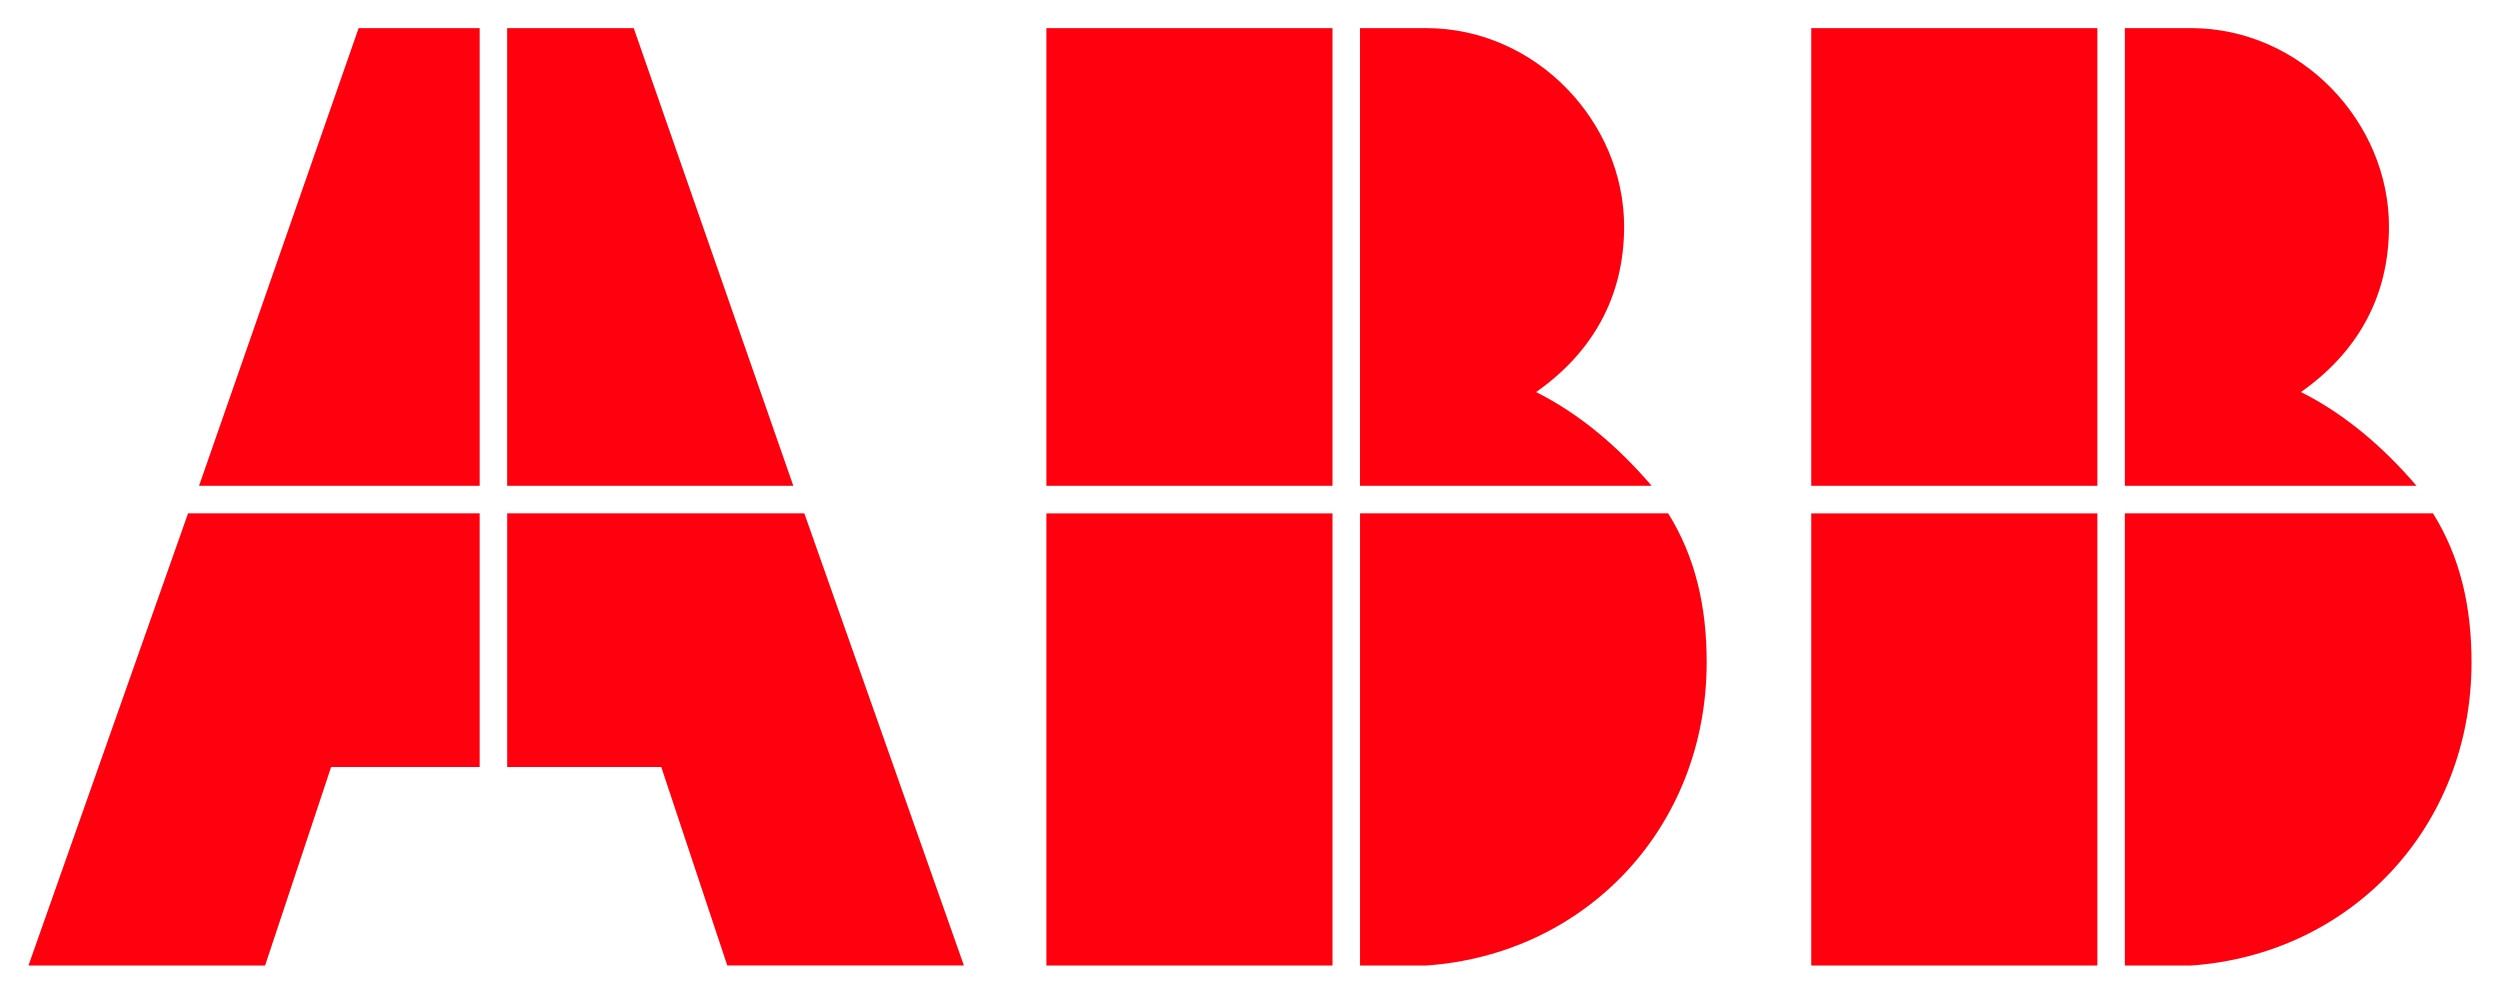 <svg xmlns:svg="http://www.w3.org/2000/svg" xmlns="http://www.w3.org/2000/svg" width="1024" height="407" viewBox="-1.015 -1.015 90.227 35.872" id="svg3449"><defs id="defs3451"></defs><path d="M 27.611,16.522 21.85,6e-5 l -4.569,0 0,16.522 10.329,0 z m -10.329,10.152 5.562,0 2.384,7.166 8.542,0 -5.761,-16.323 -10.727,0 0,9.157 z M 16.289,6e-5 l -4.37,0 -5.761,16.522 10.131,0 0,-16.522 z M 5.761,17.518 0,33.841 l 8.542,0 2.384,-7.166 5.363,0 0,-9.157 -10.528,0 z m 58.599,-0.995 10.329,0 0,-16.522 -10.329,0 0,16.522 z m 21.85,-2e-5 C 85.018,15.129 83.628,13.935 82.038,13.138 84.025,11.745 85.217,9.754 85.217,7.166 85.217,3.384 82.038,0 78.066,0 l -2.384,0 0,16.522 10.528,0 z m -21.85,17.319 10.329,0 0,-16.323 -10.329,0 0,16.323 z m 11.322,4e-5 2.384,0 c 5.76,-0.398 10.131,-4.977 10.131,-10.949 0,-1.991 -0.397,-3.782 -1.391,-5.375 l -11.124,0 0,16.323 z m -38.934,-17.319 10.329,0 0,-16.522 -10.329,0 0,16.522 z m 21.85,-2e-5 c -1.192,-1.393 -2.582,-2.588 -4.171,-3.384 1.986,-1.393 3.178,-3.384 3.178,-5.972 C 57.605,3.384 54.427,0 50.454,0 l -2.384,0 0,16.522 10.528,0 z m -21.85,17.319 10.329,0 0,-16.323 -10.329,0 0,16.323 z m 11.322,4e-5 2.384,0 c 5.761,-0.398 10.131,-4.977 10.131,-10.949 0,-1.991 -0.397,-3.782 -1.39,-5.375 l -11.124,0 0,16.323 z" id="path3132" style="fill:#ff000f;fill-opacity:1;fill-rule:evenodd;stroke:none"></path></svg>